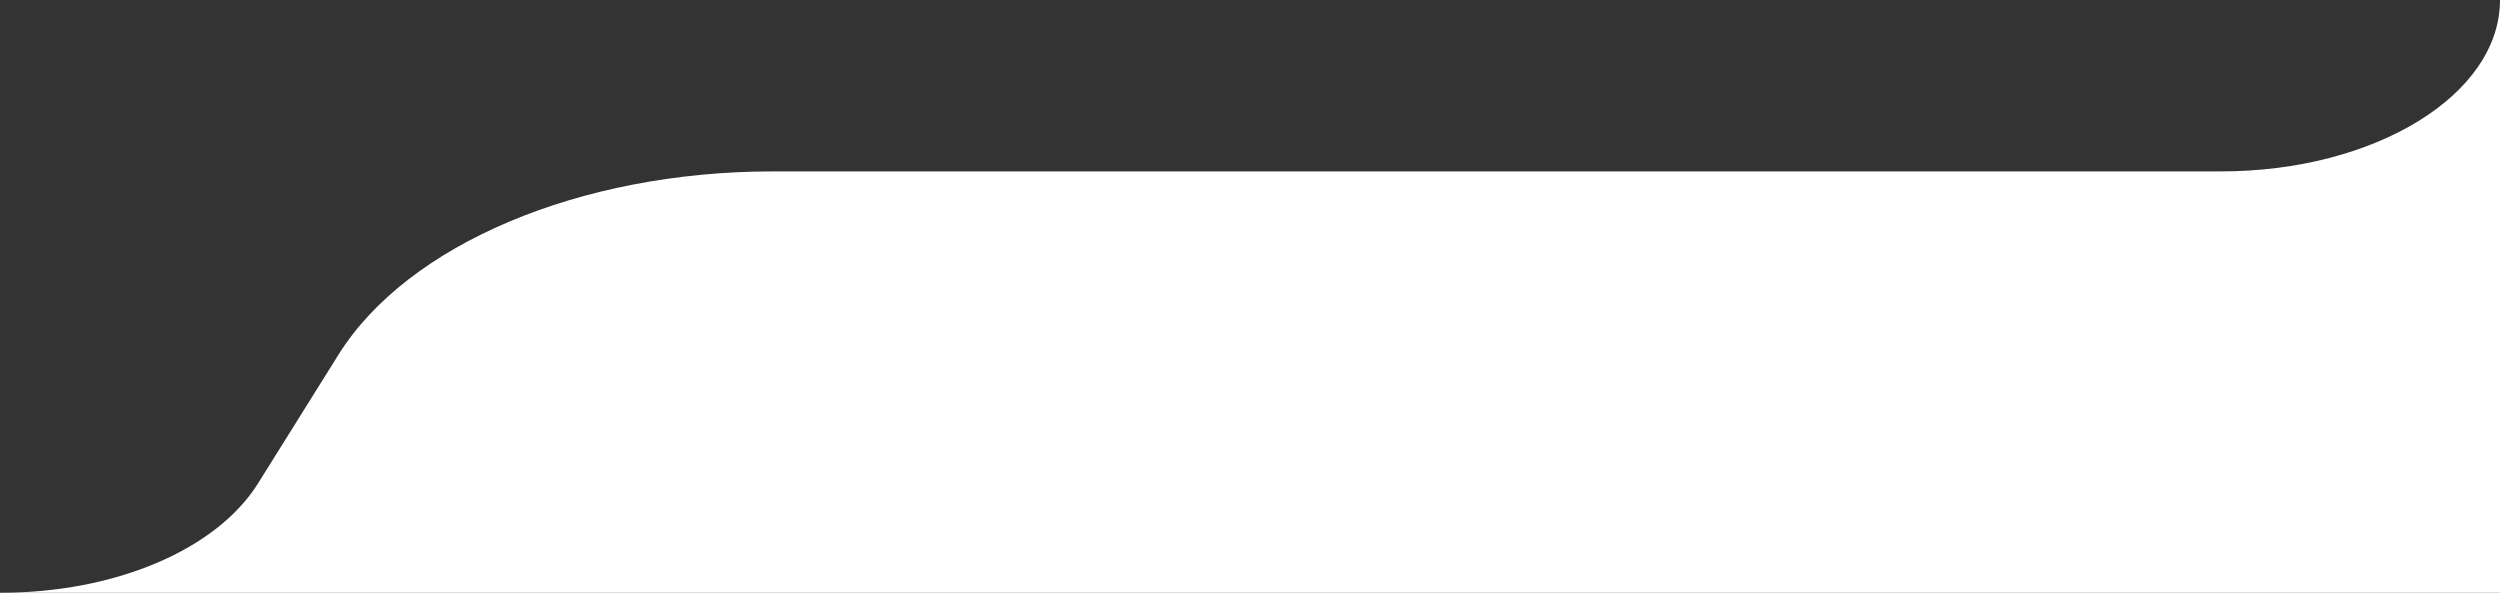 <?xml version="1.0" encoding="UTF-8"?> <svg xmlns="http://www.w3.org/2000/svg" width="388" height="92" viewBox="0 0 388 92" fill="none"><rect x="0" y="0" width="388" height="92" fill="#333333" stroke="none"/> <path d="M119.922 26.602L344.688 26.602C368.609 26.602 388 14.692 388 0V92L0 92C17.931 92 33.629 85.29 40.056 75.008L52.531 55.049C63.242 37.913 90.037 26.602 119.922 26.602Z" fill="white"></path> </svg> 